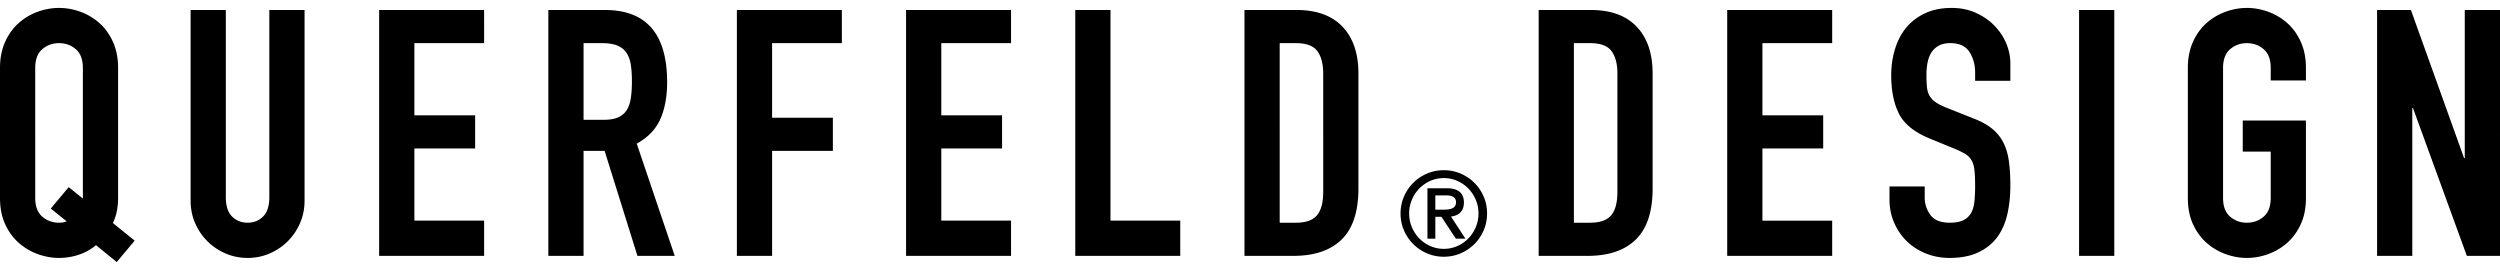 <svg width="250" height="27" viewBox="0 0 2431.436 247.174" xml:space="preserve" xmlns="http://www.w3.org/2000/svg">
  <path d="M57.428 0C50.487 0 43.6 1.232 36.773 3.695c-6.829 2.463-12.985 6.101-18.47 10.914-5.485 4.814-9.906 10.915-13.264 18.303C1.68 40.302 0 48.808 0 58.436v126.273c0 9.851 1.68 18.415 5.04 25.691 3.357 7.277 7.778 13.322 13.263 18.135 5.485 4.814 11.641 8.451 18.47 10.914 6.828 2.463 13.714 3.696 20.655 3.696 6.492 0 12.817-1.01 18.974-3.024 6.157-2.015 11.81-5.148 16.96-9.402l20.15 16.455 17.463-20.822-21.157-17.127c3.358-6.941 5.037-15.113 5.037-24.516V58.436c0-9.628-1.679-18.135-5.037-25.524-3.359-7.388-7.78-13.489-13.265-18.303C91.068 9.796 84.91 6.16 78.082 3.695 71.254 1.232 64.368 0 57.428 0ZM185.38 2.016v185.38c0 7.836 1.454 15.112 4.365 21.829 2.91 6.717 6.884 12.593 11.922 17.63 5.037 5.038 10.914 9.012 17.63 11.922 6.718 2.911 13.883 4.368 21.495 4.368 7.613 0 14.775-1.457 21.492-4.368 6.716-2.91 12.596-6.884 17.633-11.922 5.038-5.037 9.012-10.913 11.922-17.63 2.91-6.717 4.365-13.993 4.365-21.829V2.016H261.95v182.021c0 8.508-2.015 14.777-6.045 18.807-4.03 4.03-9.066 6.045-15.111 6.045s-11.083-2.015-15.113-6.045c-4.03-4.03-6.045-10.299-6.045-18.807V2.016Zm183.363 0v239.113h102.092v-34.256h-67.83v-70.187h59.1v-32.24h-59.1v-70.19h67.83V2.016Zm164.56 0v239.113h34.25V139.035h20.49l31.901 102.094h36.27l-36.94-109.147c10.97-6.045 18.64-14.048 23.01-24.011 4.36-9.963 6.54-21.885 6.54-35.766 0-46.793-20.14-70.19-60.44-70.19zm183.362 0v239.113h34.26V139.035h59.1v-32.238h-59.1V34.256h67.84V2.016Zm164.559 0v239.113h102.09v-34.256h-67.83v-70.187h59.1v-32.24h-59.1v-70.19h67.83V2.016Zm164.56 0v239.113h102.09v-34.256h-67.84V2.016Zm164.56 0v239.113h47.69c20.37 0 35.99-5.316 46.85-15.951 10.85-10.635 16.281-27.147 16.281-49.535V63.809c0-19.478-5.151-34.646-15.441-45.504-10.3-10.86-25.19-16.29-44.67-16.29zM57.429 34.256c6.268 0 11.698 1.959 16.287 5.877 4.59 3.918 6.885 10.019 6.885 18.303V185.38l-13.768-11.082-17.465 20.82 15.45 12.428c-2.016.895-4.48 1.342-7.39 1.342-6.268 0-11.697-1.96-16.286-5.877-4.59-3.918-6.885-10.019-6.885-18.303V58.436c0-8.284 2.295-14.385 6.885-18.303 4.589-3.918 10.018-5.877 16.287-5.877zm510.127 0h17.8c6.27 0 11.31.783 15.12 2.351 3.8 1.567 6.77 3.973 8.9 7.22 2.12 3.245 3.52 7.163 4.19 11.753.67 4.59 1.01 9.908 1.01 15.953s-.34 11.362-1.01 15.951c-.67 4.59-1.96 8.453-3.86 11.588-1.9 3.134-4.65 5.54-8.23 7.219-3.58 1.679-8.39 2.52-14.44 2.52h-19.48zm677.04 0h15.79c10.07 0 17.01 2.574 20.82 7.724 3.81 5.15 5.711 12.426 5.711 21.829V179c0 10.299-2.02 17.854-6.05 22.668-4.03 4.813-10.851 7.22-20.481 7.22h-15.79zM1395.966 196.182h8.72c3.797 0 6.645-.562 8.543-1.686 1.9-1.123 2.849-3.003 2.849-5.638 0-2.247-.834-3.894-2.5-4.94-1.666-1.047-3.817-1.57-6.452-1.57h-11.16zm-7.672-20.809h18.6c11.237 0 16.856 4.611 16.856 13.834 0 2.325-.33 4.301-.988 5.93-.659 1.626-1.57 2.982-2.732 4.068a12.29 12.29 0 0 1-4.01 2.5 21.46 21.46 0 0 1-4.825 1.22l14.066 21.506h-9.3l-14.066-21.274h-5.929v21.274h-7.672zm49.639 24.53c0-4.729-.892-9.185-2.674-13.37-1.783-4.185-4.185-7.827-7.208-10.927-3.022-3.1-6.587-5.56-10.695-7.382-4.107-1.82-8.486-2.732-13.136-2.732-4.65 0-9.029.911-13.136 2.732-4.108 1.821-7.673 4.282-10.695 7.382-3.023 3.1-5.425 6.742-7.208 10.927-1.782 4.185-2.673 8.641-2.673 13.37 0 4.726.89 9.183 2.673 13.368 1.783 4.185 4.185 7.827 7.208 10.927 3.022 3.1 6.587 5.561 10.695 7.382 4.107 1.821 8.486 2.732 13.136 2.732 4.65 0 9.029-.91 13.136-2.732 4.108-1.82 7.673-4.282 10.695-7.382 3.023-3.1 5.425-6.742 7.208-10.927 1.782-4.185 2.674-8.642 2.674-13.369zm-75.795 0c0-5.814 1.104-11.277 3.313-16.392 2.208-5.115 5.212-9.572 9.01-13.369 3.797-3.798 8.253-6.8 13.368-9.009 5.115-2.209 10.579-3.314 16.391-3.314 5.813 0 11.276 1.105 16.391 3.314 5.115 2.208 9.572 5.211 13.37 9.01 3.796 3.796 6.8 8.253 9.008 13.368 2.21 5.115 3.314 10.578 3.314 16.391 0 5.813-1.105 11.276-3.314 16.391-2.208 5.115-5.212 9.571-9.009 13.37-3.797 3.796-8.254 6.8-13.369 9.008-5.115 2.21-10.578 3.313-16.39 3.314-5.813 0-11.277-1.105-16.392-3.314-5.115-2.208-9.571-5.212-13.369-9.009-3.797-3.798-6.8-8.254-9.01-13.369-2.208-5.115-3.312-10.578-3.312-16.39zM1898.135 0c-9.86 0-18.48 1.735-25.86 5.205-7.39 3.47-13.49 8.117-18.31 13.938-4.81 5.82-8.45 12.762-10.91 20.822-2.46 8.06-3.7 16.568-3.7 25.523 0 15.001 2.521 27.483 7.561 37.446 5.04 9.963 14.949 17.966 29.719 24.011l24.52 10.076c4.25 1.791 7.67 3.47 10.24 5.038 2.58 1.567 4.59 3.582 6.05 6.045 1.45 2.463 2.4 5.708 2.85 9.738.45 4.03.67 9.18.67 15.449 0 5.373-.22 10.298-.67 14.775-.45 4.478-1.51 8.23-3.19 11.252-1.68 3.022-4.14 5.372-7.39 7.051-3.24 1.68-7.78 2.52-13.6 2.52-8.73 0-14.94-2.52-18.64-7.557-3.69-5.038-5.54-10.69-5.54-16.959v-10.746h-34.26v12.762c0 8.06 1.52 15.559 4.54 22.5 3.02 6.94 7.11 12.93 12.26 17.966 5.15 5.038 11.3 9.012 18.47 11.922 7.16 2.911 14.89 4.368 23.17 4.368 10.97 0 20.26-1.792 27.87-5.374 7.62-3.583 13.72-8.452 18.31-14.609 4.59-6.157 7.89-13.546 9.9-22.166 2.02-8.62 3.03-17.966 3.03-28.04 0-8.733-.45-16.514-1.35-23.343-.89-6.828-2.63-12.872-5.2-18.134-2.58-5.261-6.21-9.852-10.92-13.77-4.7-3.918-10.85-7.331-18.47-10.242l-26.19-10.41c-4.48-1.792-8.01-3.582-10.58-5.373-2.58-1.791-4.53-3.862-5.88-6.213-1.34-2.351-2.18-5.15-2.52-8.397-.33-3.246-.5-7.22-.5-11.922 0-4.03.33-7.892 1.01-11.586.67-3.694 1.84-6.94 3.52-9.74 1.68-2.799 4.03-5.094 7.05-6.885 3.03-1.79 6.89-2.685 11.59-2.685 8.73 0 14.95 2.853 18.64 8.562 3.69 5.71 5.54 12.483 5.54 20.319v7.724h34.26v-16.79c0-6.718-1.35-13.267-4.03-19.647-2.69-6.381-6.55-12.147-11.59-17.297-5.04-5.149-11.08-9.29-18.13-12.426-7.06-3.134-14.84-4.701-23.34-4.701Zm287.13 0c-6.94 0-13.82 1.232-20.65 3.695a57.124 57.124 0 0 0-18.47 10.914c-5.49 4.814-9.91 10.915-13.27 18.303-3.36 7.39-5.03 15.896-5.03 25.524v126.273c0 9.851 1.67 18.415 5.03 25.691 3.36 7.277 7.78 13.322 13.27 18.135a57.106 57.106 0 0 0 18.47 10.914c6.83 2.463 13.71 3.696 20.65 3.696 6.94 0 13.83-1.233 20.66-3.696s12.98-6.1 18.47-10.914c5.48-4.813 9.9-10.858 13.26-18.135 3.36-7.276 5.04-15.84 5.04-25.691v-75.227h-61.46v30.225h27.21v45.002c0 8.284-2.3 14.385-6.89 18.303-4.59 3.918-10.02 5.877-16.29 5.877s-11.7-1.96-16.28-5.877c-4.6-3.918-6.89-10.019-6.89-18.303V58.436c0-8.284 2.29-14.385 6.89-18.303 4.58-3.918 10.01-5.877 16.28-5.877 6.27 0 11.7 1.959 16.29 5.877 4.59 3.918 6.89 10.019 6.89 18.303v12.09h34.25v-12.09c0-9.628-1.68-18.135-5.04-25.524-3.36-7.388-7.78-13.489-13.26-18.303-5.49-4.813-11.64-8.45-18.47-10.914-6.83-2.463-13.72-3.695-20.66-3.695Zm-688.79 2.016v239.113h47.691c20.37 0 35.99-5.316 46.85-15.951 10.85-10.635 16.279-27.147 16.279-49.535V63.809c0-19.478-5.15-34.646-15.45-45.504-10.29-10.86-25.18-16.29-44.66-16.29zm183.36 0v239.113h102.1v-34.256h-67.84v-70.187h59.1v-32.24h-59.1v-70.19h67.84V2.016Zm342.22 0v239.113h34.256V2.016Zm289.82 0v239.113h34.26V97.393h.67l52.39 143.736h32.24V2.016h-34.26v144.072h-.67l-51.72-144.072Zm-781.15 32.24h15.79c10.07 0 17.01 2.574 20.82 7.724 3.8 5.15 5.71 12.426 5.71 21.829V179c0 10.299-2.02 17.854-6.05 22.668-4.03 4.813-10.86 7.22-20.48 7.22h-15.79z"/>
</svg>
